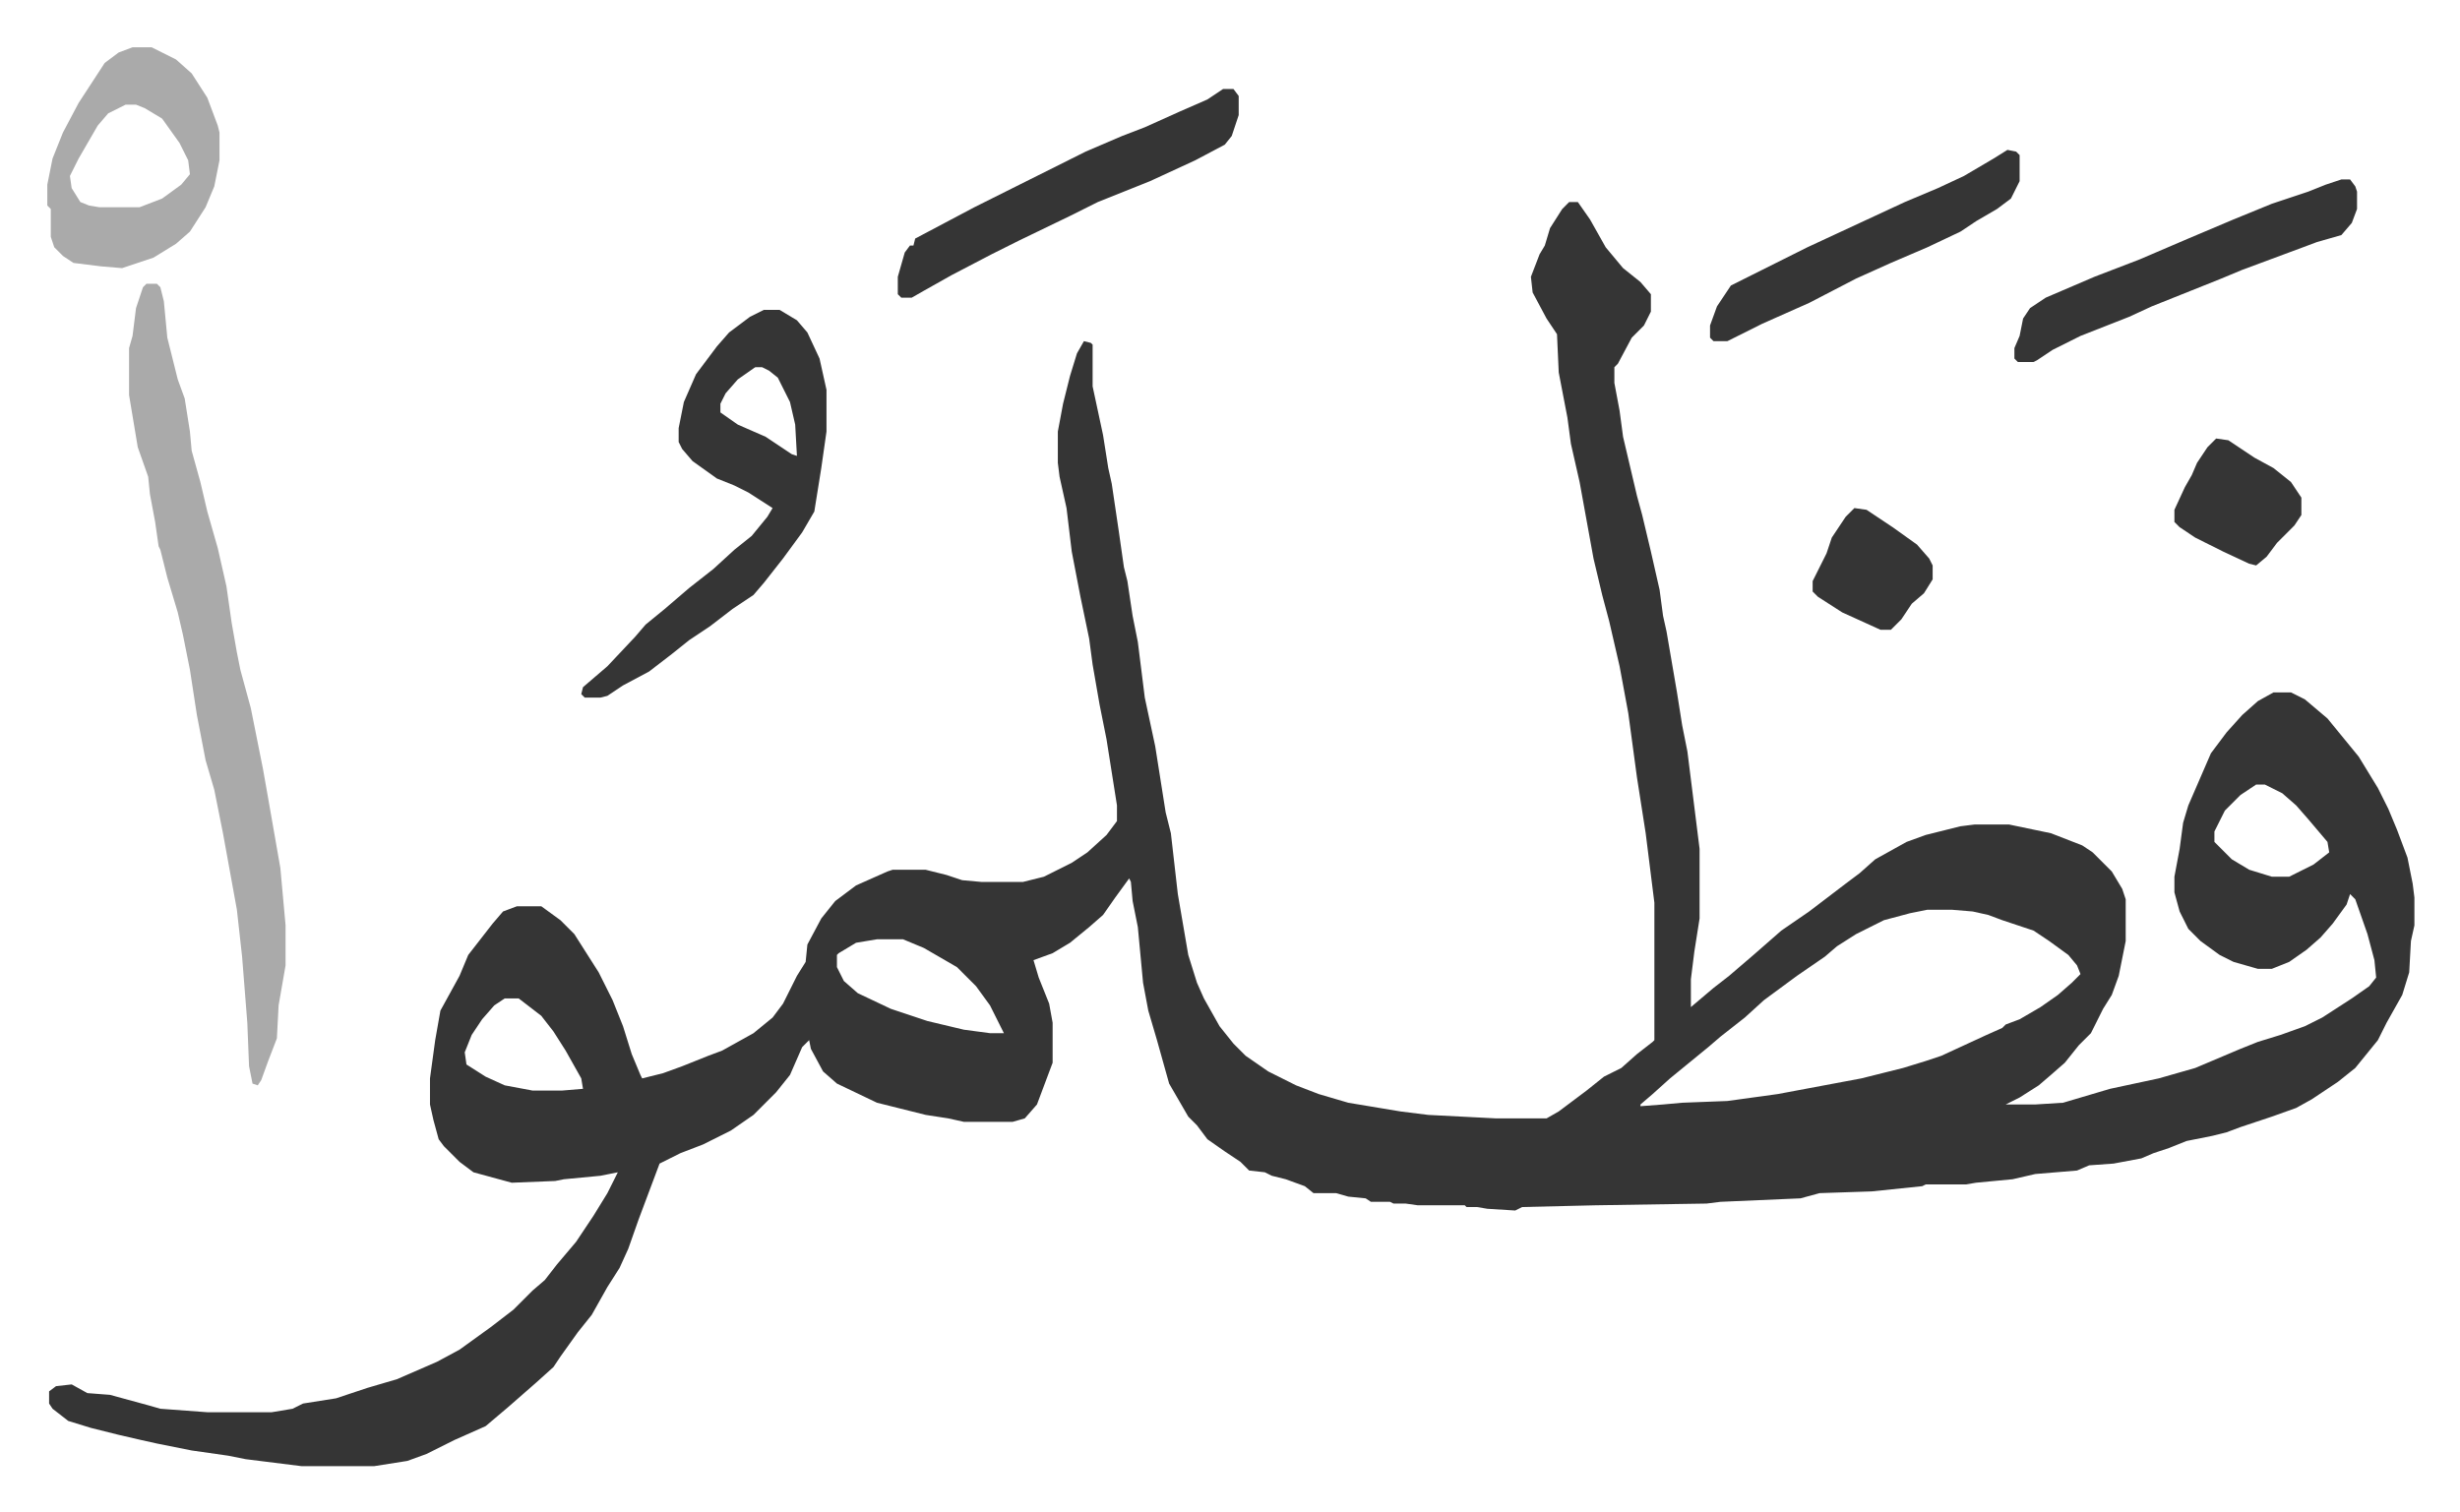 <svg xmlns="http://www.w3.org/2000/svg" viewBox="-27.2 315.8 1414.4 869.4">
    <path fill="#353535" id="rule_normal" d="M875 432h5l7 10 9 16 10 12 10 8 6 7v10l-4 8-7 7-8 15-2 2v9l3 16 2 15 8 34 3 11 5 21 5 22 2 15 2 9 6 35 3 19 3 15 7 56v40l-3 19-2 16v16l13-11 9-7 14-12 8-7 8-7 16-11 21-16 8-6 9-8 18-10 11-4 20-5 8-1h20l24 5 18 7 6 4 11 11 6 10 2 6v24l-4 20-4 11-5 8-7 14-7 7-8 10-8 7-7 6-11 7-8 4h17l16-1 27-8 28-6 21-6 26-11 10-4 13-4 14-5 10-5 17-11 10-7 4-5-1-10-4-15-7-20-3-3-2 6-8 11-7 8-8 7-10 7-10 4h-8l-14-4-8-4-11-8-7-7-5-10-3-11v-9l3-16 2-15 3-10 13-30 9-12 9-10 9-8 9-5h10l8 4 13 11 9 11 9 11 11 18 6 12 5 12 6 16 3 15 1 8v16l-2 9-1 18-4 13-9 16-5 10-13 16-10 8-15 10-9 5-14 5-18 6-8 3-8 2-15 3-10 4-9 3-7 3-16 3-14 1-7 3-24 2-13 3-21 2-6 1h-23l-2 1-29 3-30 1-11 3-46 2-8 1-64 1-42 1-4 2-16-1-6-1h-6l-1-1h-27l-7-1h-7l-2-1h-11l-3-2-10-1-7-2h-13l-5-4-11-4-8-2-4-2-9-1-5-5-9-6-10-7-6-8-5-5-11-19-7-25-5-17-3-16-3-32-3-15-1-11-1-2-8 11-7 10-8 7-11 9-10 6-11 4 3 10 6 15 2 11v23l-9 24-7 8-7 2h-28l-9-2-13-2-16-4-12-3-23-11-8-7-7-13-1-5-4 4-7 16-8 10-13 13-13 9-16 8-13 5-12 6-12 32-6 17-5 11-7 11-9 16-8 10-10 14-4 6-10 9-8 7-8 7-13 11-18 8-16 8-11 4-19 3h-42l-32-4-10-2-21-3-20-4-9-2-13-3-16-4-13-4-9-7-2-3v-7l4-3 9-1 9 5 13 1 22 6 7 2 27 2h37l12-2 6-3 19-3 18-6 17-5 23-10 13-7 18-13 13-10 11-11 7-6 7-9 11-13 10-15 8-13 6-12-10 2-21 2-5 1-25 1-22-6-8-6-9-9-3-4-3-11-2-9v-15l3-22 3-17 11-20 5-12 7-9 7-9 6-7 8-3h14l11 8 8 8 14 22 8 16 6 15 5 16 5 12 1 2 12-3 11-4 15-6 8-3 18-10 11-9 6-8 8-16 5-8 1-10 8-15 8-10 12-9 18-8 3-1h19l12 3 9 3 11 1h24l12-3 16-8 9-6 11-10 6-8v-9l-6-38-4-20-4-23-2-15-5-24-5-26-3-25-4-18-1-8v-18l3-16 4-16 4-13 4-7 4 1 1 1v24l6 28 3 19 2 9 4 27 3 21 2 8 3 20 3 15 4 32 6 28 6 38 3 12 4 35 6 35 5 16 4 9 9 16 8 10 7 7 13 9 16 8 13 5 17 5 30 5 16 2 39 2h29l7-4 16-12 10-8 10-5 9-8 9-7 1-1v-79l-5-40-5-32-5-37-5-27-6-26-4-15-5-21-8-44-5-22-2-15-5-26-1-22-6-9-8-15-1-9 5-13 3-5 3-10 7-11zm395 335-9 6-9 9-6 12v6l10 10 10 6 13 4h10l14-7 9-7-1-6-11-13-7-8-8-7-10-5zm-189 72-10 2-15 4-16 8-11 7-7 6-16 11-19 14-11 10-14 11-7 6-11 9-11 9-10 9-7 6v1l13-1 11-1 26-1 29-4 32-6 16-3 24-6 13-4 9-3 26-12 9-4 2-2 8-3 12-7 10-7 8-7 5-5-2-5-5-6-11-8-9-6-18-6-8-3-9-2-12-1zm-604 17-12 2-10 6-1 1v7l4 8 8 7 19 9 21 7 21 5 15 2h8l-8-16-8-11-11-11-19-11-12-5zm-214 34-6 4-7 8-6 9-4 10 1 7 11 7 11 5 16 3h17l12-1-1-6-9-16-7-11-7-9-13-10z"/>
    <path fill="#aaa" id="rule_hamzat_wasl" d="M57 479h6l2 2 2 8 2 21 6 24 4 11 3 19 1 11 5 18 4 17 6 21 5 22 3 21 3 17 2 10 6 22 7 35 3 17 7 40 3 33v23l-4 23-1 19-5 13-4 11-2 3-3-1-2-10-1-25-3-38-3-27-8-44-5-25-5-17-5-26-4-26-4-20-3-13-6-20-4-16-1-2-2-14-3-16-1-10-6-17-5-30v-27l2-7 2-16 4-12z"/>
    <path fill="#353535" id="rule_normal" d="M412 494h9l10 6 6 7 7 15 4 18v24l-3 21-4 25-7 12-11 15-11 14-6 7-12 8-13 10-12 8-10 8-13 10-15 8-9 6-4 1h-9l-2-2 1-4 14-12 16-17 6-7 11-9 14-12 14-11 12-11 10-8 9-11 3-5-14-9-8-4-10-4-14-10-6-7-2-4v-8l3-15 7-16 12-16 7-8 12-9zm-5 33-10 7-7 8-3 6v5l10 7 16 7 15 10 3 1-1-18-3-13-7-14-5-4-4-2z"/>
    <path fill="#aaa" id="rule_hamzat_wasl" d="M49 343h11l14 7 9 8 9 14 6 16 1 4v16l-3 15-5 12-9 14-8 7-13 8-18 6-12-1-16-2-6-4-5-5-2-6v-16l-2-2v-12l3-15 6-15 9-17 15-23 8-6zm-4 33-10 5-6 7-11 19-5 10 1 7 5 8 5 2 6 1h23l13-5 11-8 5-6-1-8-5-10-10-14-10-6-5-2z"/>
    <path fill="#353535" id="rule_normal" d="M676 367h6l3 4v11l-4 12-4 5-17 9-26 12-15 6-15 6-16 8-29 14-16 8-23 12-16 9-7 4h-6l-2-2v-10l4-14 3-4h2l1-4 34-18 64-32 21-9 13-5 20-9 16-7zm643 52h5l3 4 1 3v10l-3 8-6 7-14 4-8 3-35 13-12 5-40 16-13 6-28 11-16 8-9 6-2 1h-9l-2-2v-6l3-7 2-10 4-6 9-6 28-12 26-10 28-12 26-11 22-9 21-7 10-4zm-192-17 5 1 2 2v15l-5 10-8 6-12 7-9 6-19 9-21 9-20 9-27 14-27 12-16 8-4 2h-8l-2-2v-7l4-11 8-12 16-8 28-14 28-13 28-13 19-8 15-7 17-10zm120 166 7 1 15 10 11 6 10 8 6 9v10l-4 6-10 10-6 8-6 5-4-1-15-7-16-8-9-6-3-3v-7l6-13 4-7 3-7 6-9zm-208 40 7 1 15 10 14 10 7 8 2 4v8l-5 8-7 6-6 9-5 5-1 1h-6l-22-10-14-9-3-3v-6l8-16 3-9 8-12z"/>
</svg>
